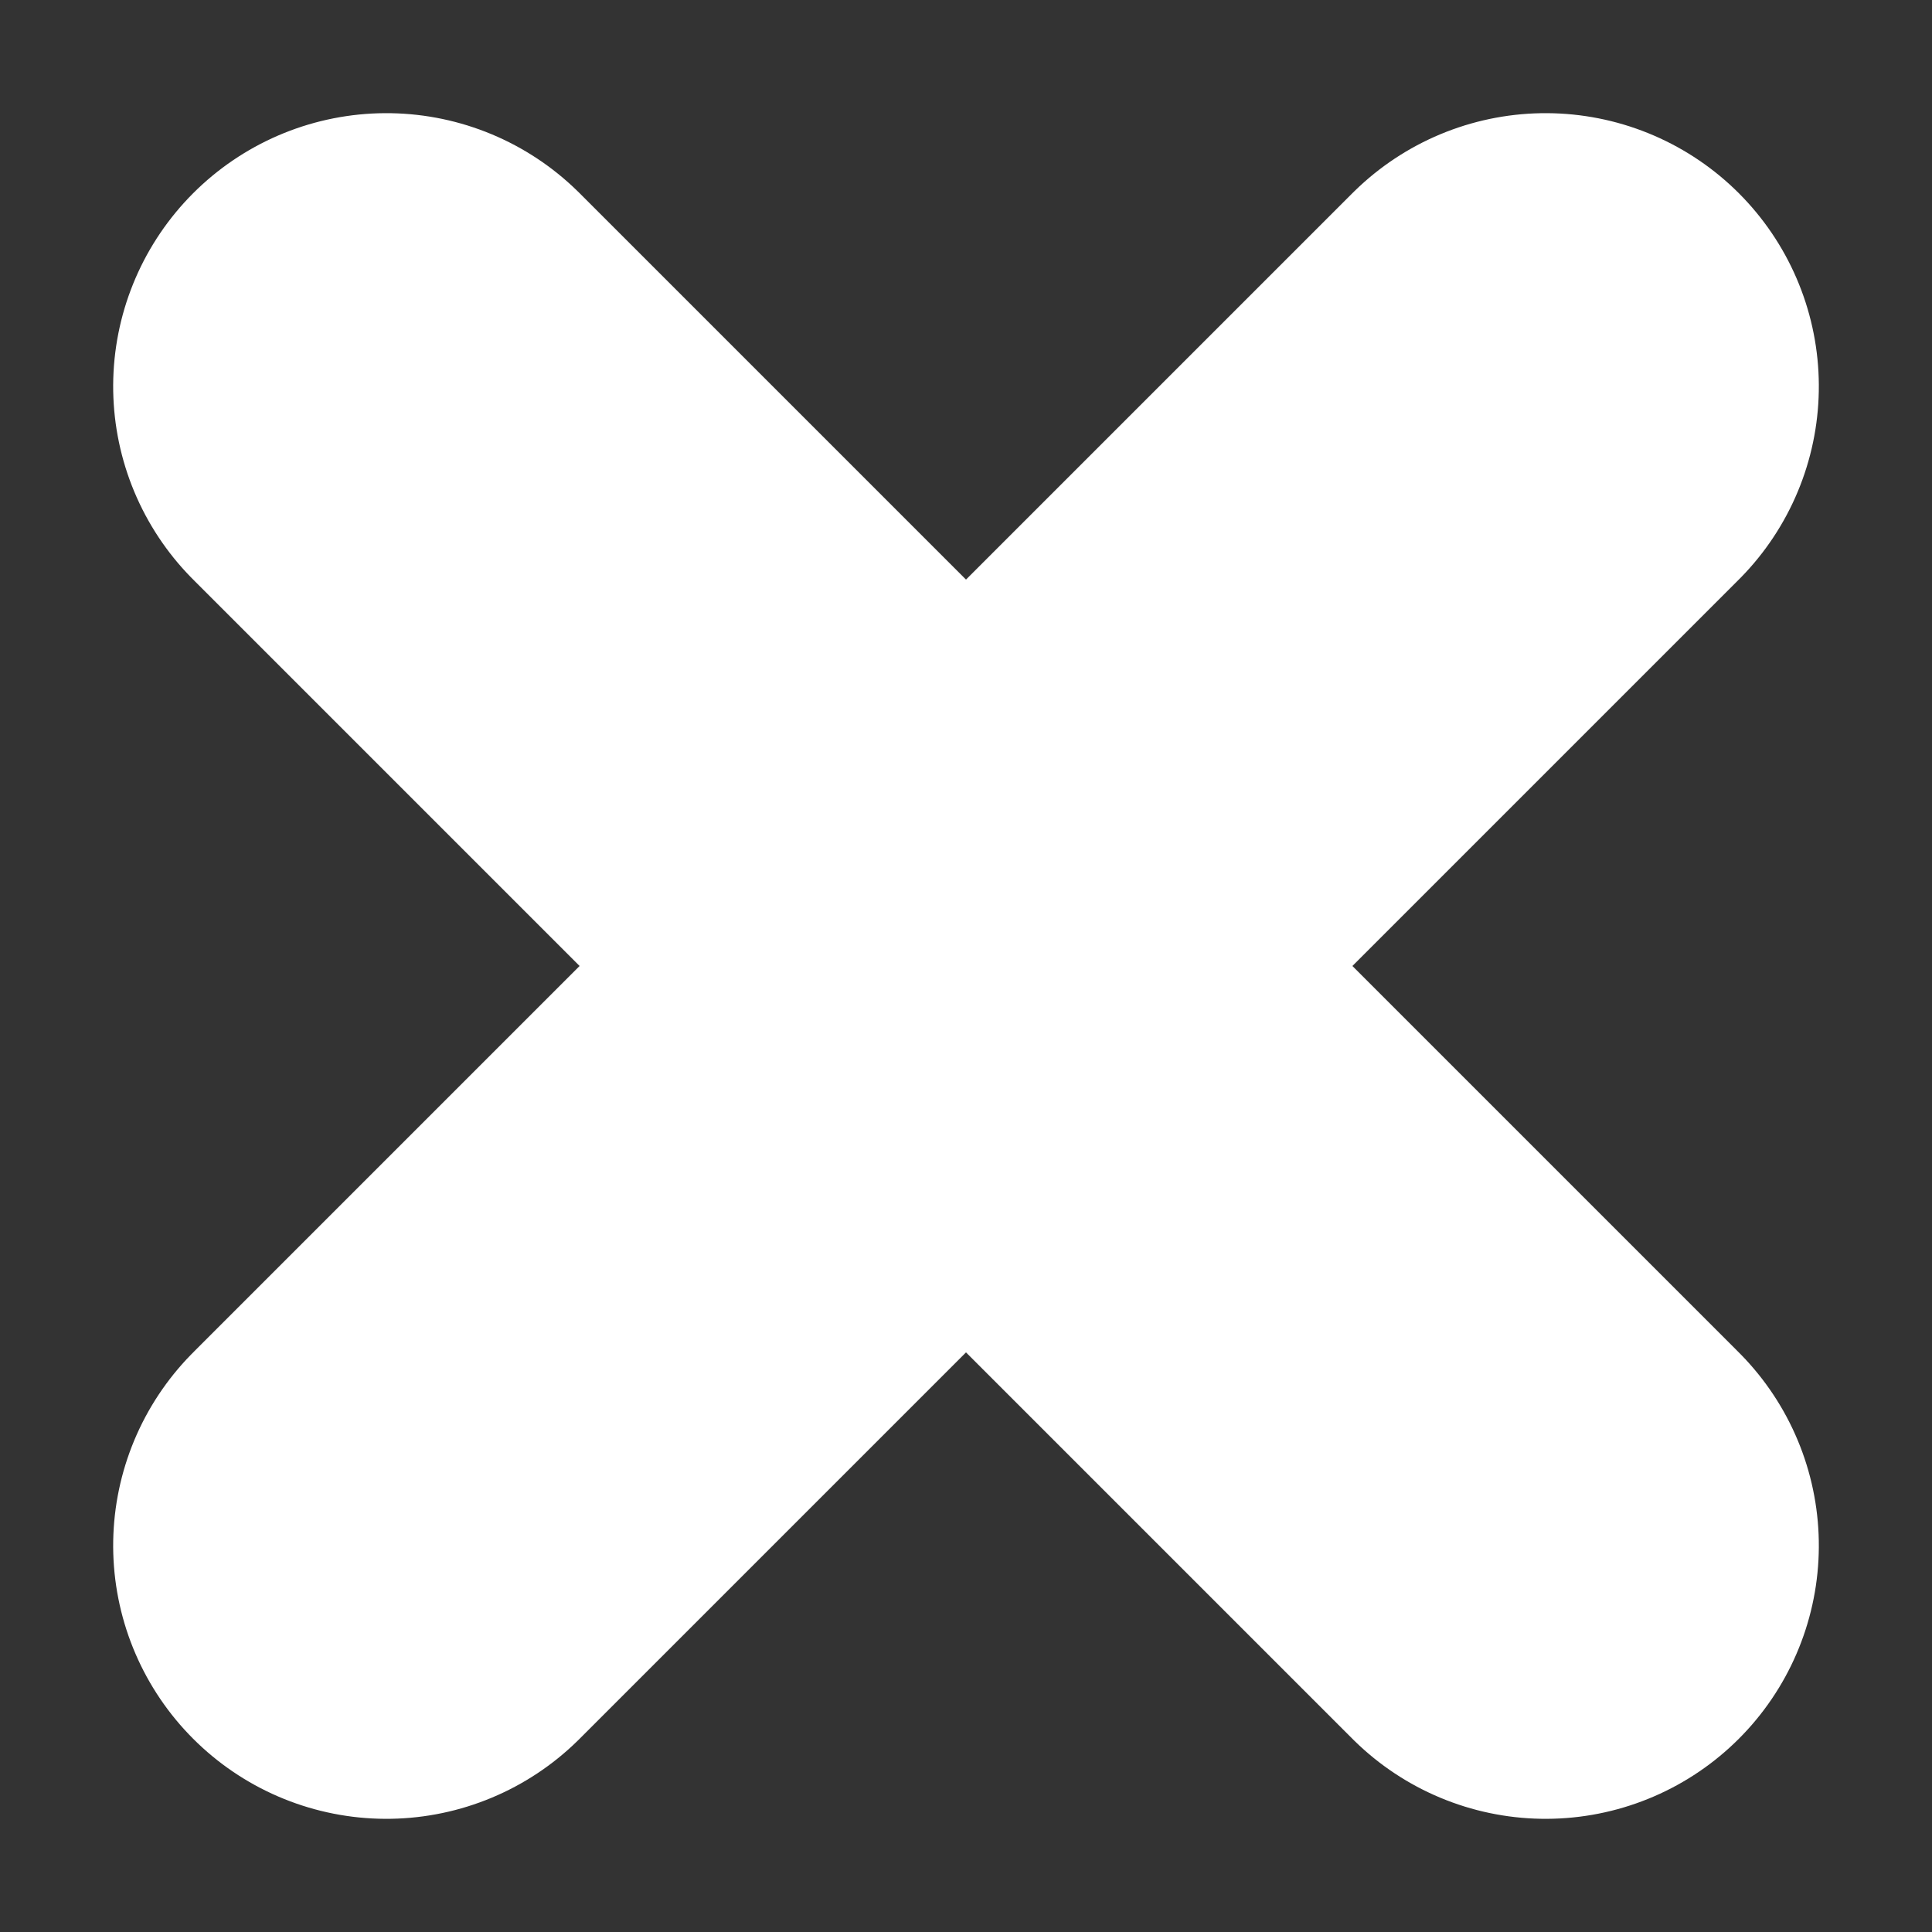 <svg xmlns="http://www.w3.org/2000/svg" width="14.142" height="14.142" viewBox="0 0 14.142 14.142"><rect x="0" y="0" width="14.142" height="14.142" fill="#333333" stroke="none"/><g transform="translate(-284.257 -1290.47) rotate(45)"><line x2="12" transform="translate(1117.5 711.5)" fill="none" stroke="#fff" stroke-linecap="round" stroke-width="4"/><line x2="12" transform="translate(1123.5 705.5) rotate(90)" fill="none" stroke="#fff" stroke-linecap="round" stroke-width="4"/></g></svg>